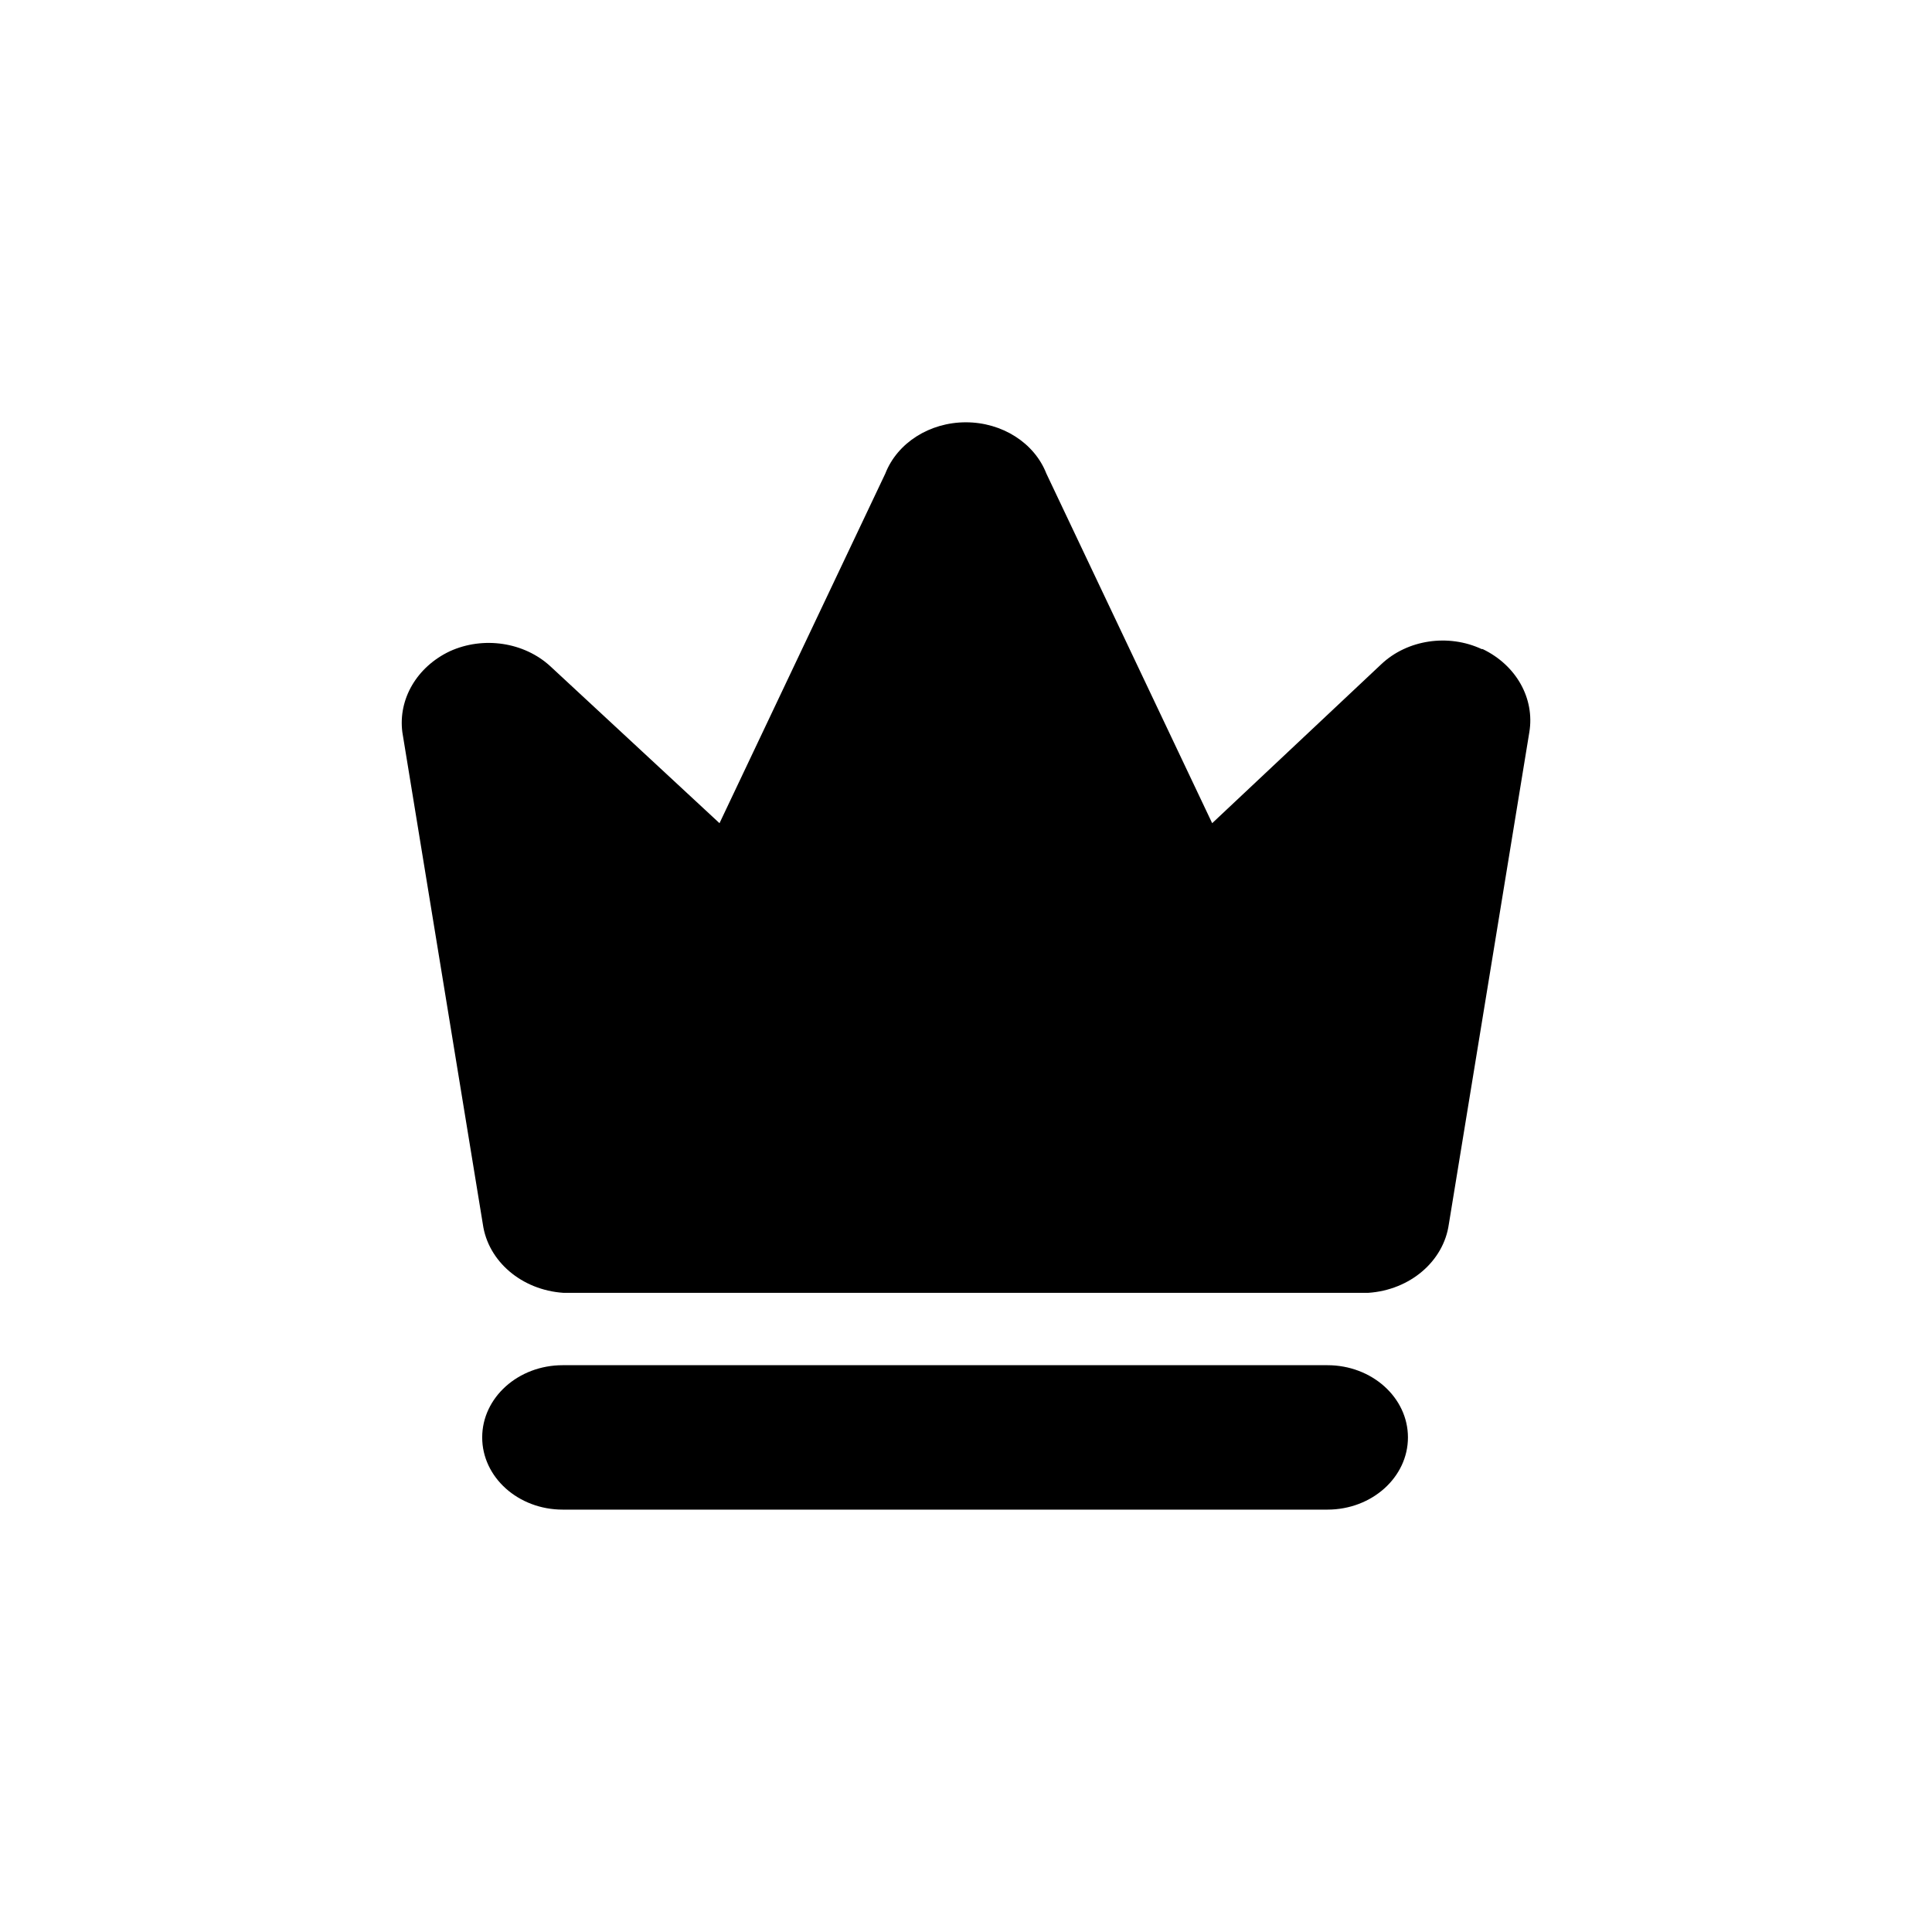<svg width="24" height="24" viewBox="0 0 24 24" fill="none" xmlns="http://www.w3.org/2000/svg">
<path d="M16.49 18.753H6.99C6.438 18.753 5.99 18.351 5.99 17.856C5.99 17.361 6.438 16.959 6.99 16.959H16.49C17.042 16.959 17.49 17.361 17.49 17.856C17.49 18.351 17.042 18.753 16.49 18.753Z" fill="black"/>
<path d="M18.408 8.064C17.991 7.869 17.481 7.946 17.158 8.252L15.058 10.226L12.998 5.882C12.849 5.501 12.448 5.246 11.998 5.246C11.548 5.246 11.147 5.501 10.998 5.882L8.938 10.226L6.838 8.278C6.512 7.977 6.006 7.9 5.588 8.09C5.179 8.284 4.945 8.683 4.998 9.095L5.998 15.207C6.063 15.669 6.481 16.025 6.998 16.06H16.998C17.515 16.025 17.933 15.669 17.998 15.207L18.998 9.095C19.067 8.676 18.835 8.263 18.418 8.063H18.408V8.064Z" fill="black"/>
</svg>
